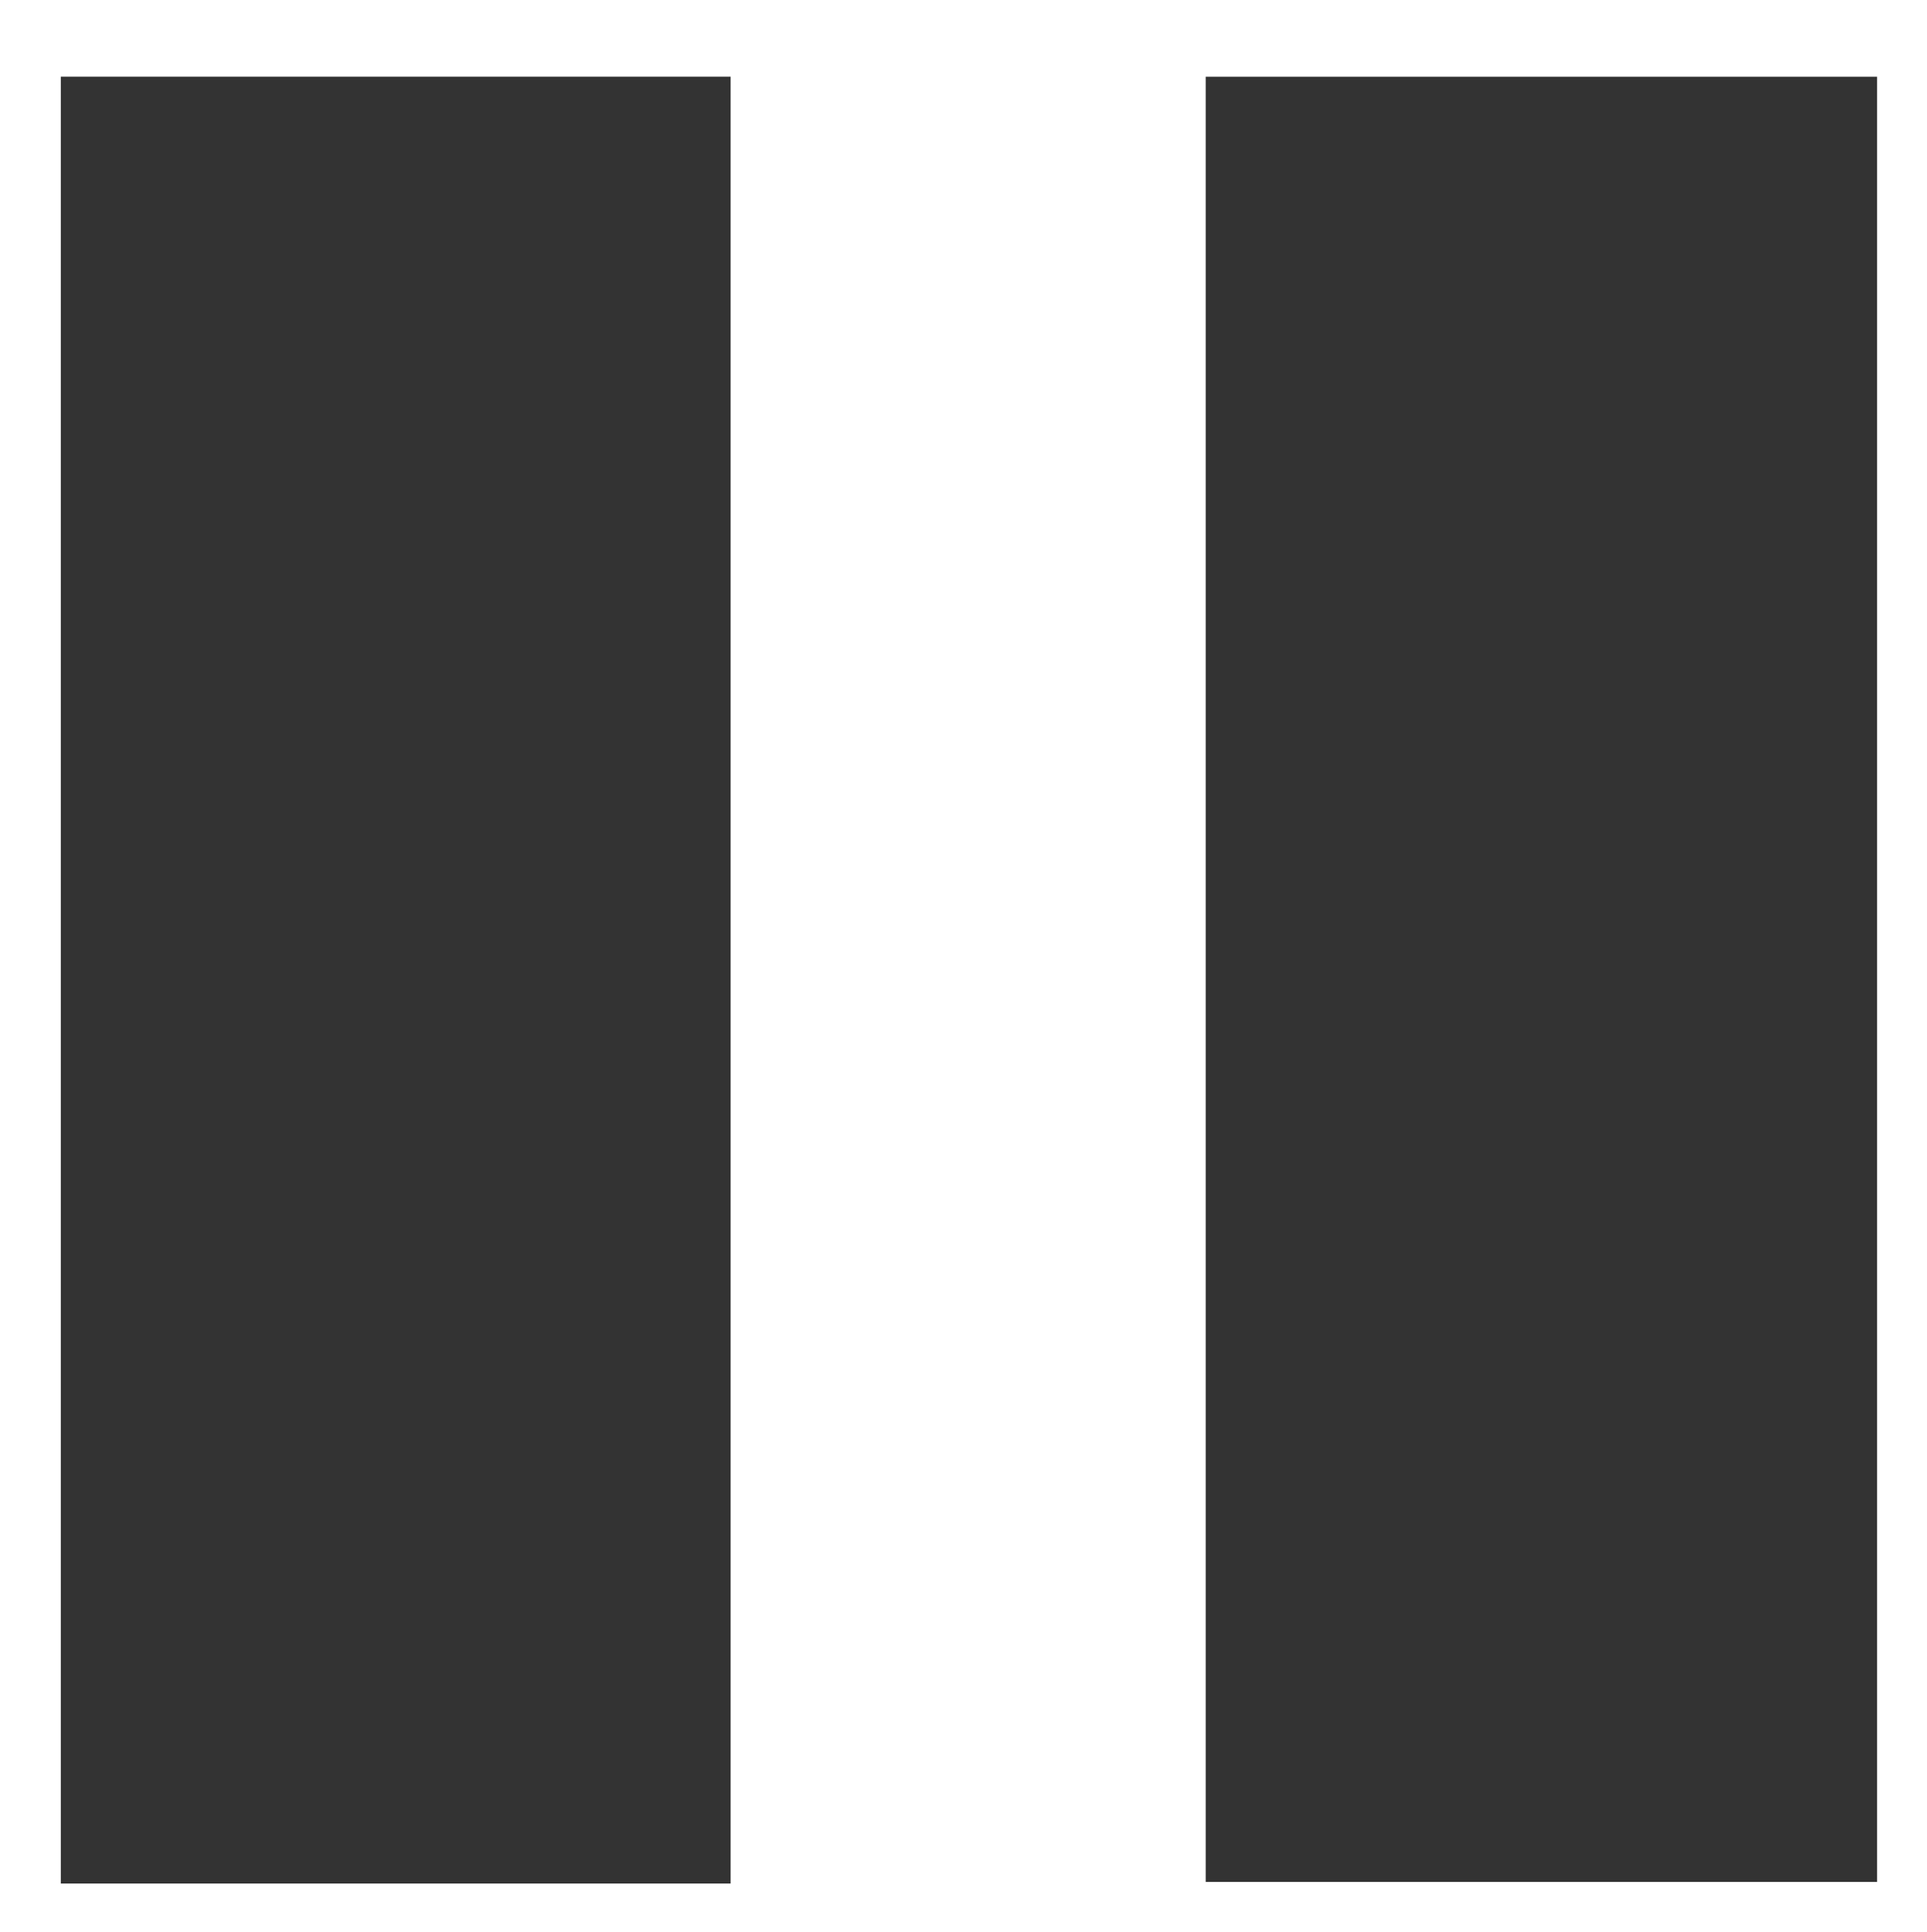<svg version="1.1" id="Layer_1" xmlns="http://www.w3.org/2000/svg" xmlns:xlink="http://www.w3.org/1999/xlink" x="0px" y="0px"
	 width="100%" viewBox="0 0 358 359" enable-background="new 0 0 358 359" xml:space="preserve">
  <path fill="none" stroke="none" 
	d="
M206,360 
	C137.333,360 69.167,360 1,360 
	C1,240.333 1,120.667 1,1 
	C120.333,1 239.667,1 359,1 
	C359,120.667 359,240.333 359,360 
	C308.167,360 257.333,360 206,360 
M117.499,350 
	C123.6,350 129.7,350 135.731,350 
	C135.731,237.665 135.731,125.934 135.731,14.246 
	C94.04,14.246 52.645,14.246 11.293,14.246 
	C11.293,126.283 11.293,238.012 11.293,350 
	C46.557,350 81.528,350 117.499,350 
M224,93.5 
	C224,178.916 224,264.331 224,349.706 
	C265.995,349.706 307.397,349.706 348.73,349.706 
	C348.73,237.691 348.73,125.971 348.73,14.255 
	C307.014,14.255 265.623,14.255 224,14.255 
	C224,40.549 224,66.525 224,93.5 
z"/>
  <path fill="#333" stroke="none" 
	d="
M117,350 
	C81.528,350 46.557,350 11.293,350 
	C11.293,238.012 11.293,126.283 11.293,14.246 
	C52.645,14.246 94.04,14.246 135.731,14.246 
	C135.731,125.934 135.731,237.665 135.731,350 
	C129.7,350 123.6,350 117,350 
z"/>
  <path fill="#333" stroke="none" 
	d="
M224,93 
	C224,66.525 224,40.549 224,14.255 
	C265.623,14.255 307.014,14.255 348.73,14.255 
	C348.73,125.971 348.73,237.691 348.73,349.706 
	C307.397,349.706 265.995,349.706 224,349.706 
	C224,264.331 224,178.916 224,93 
z"/>
</svg>
